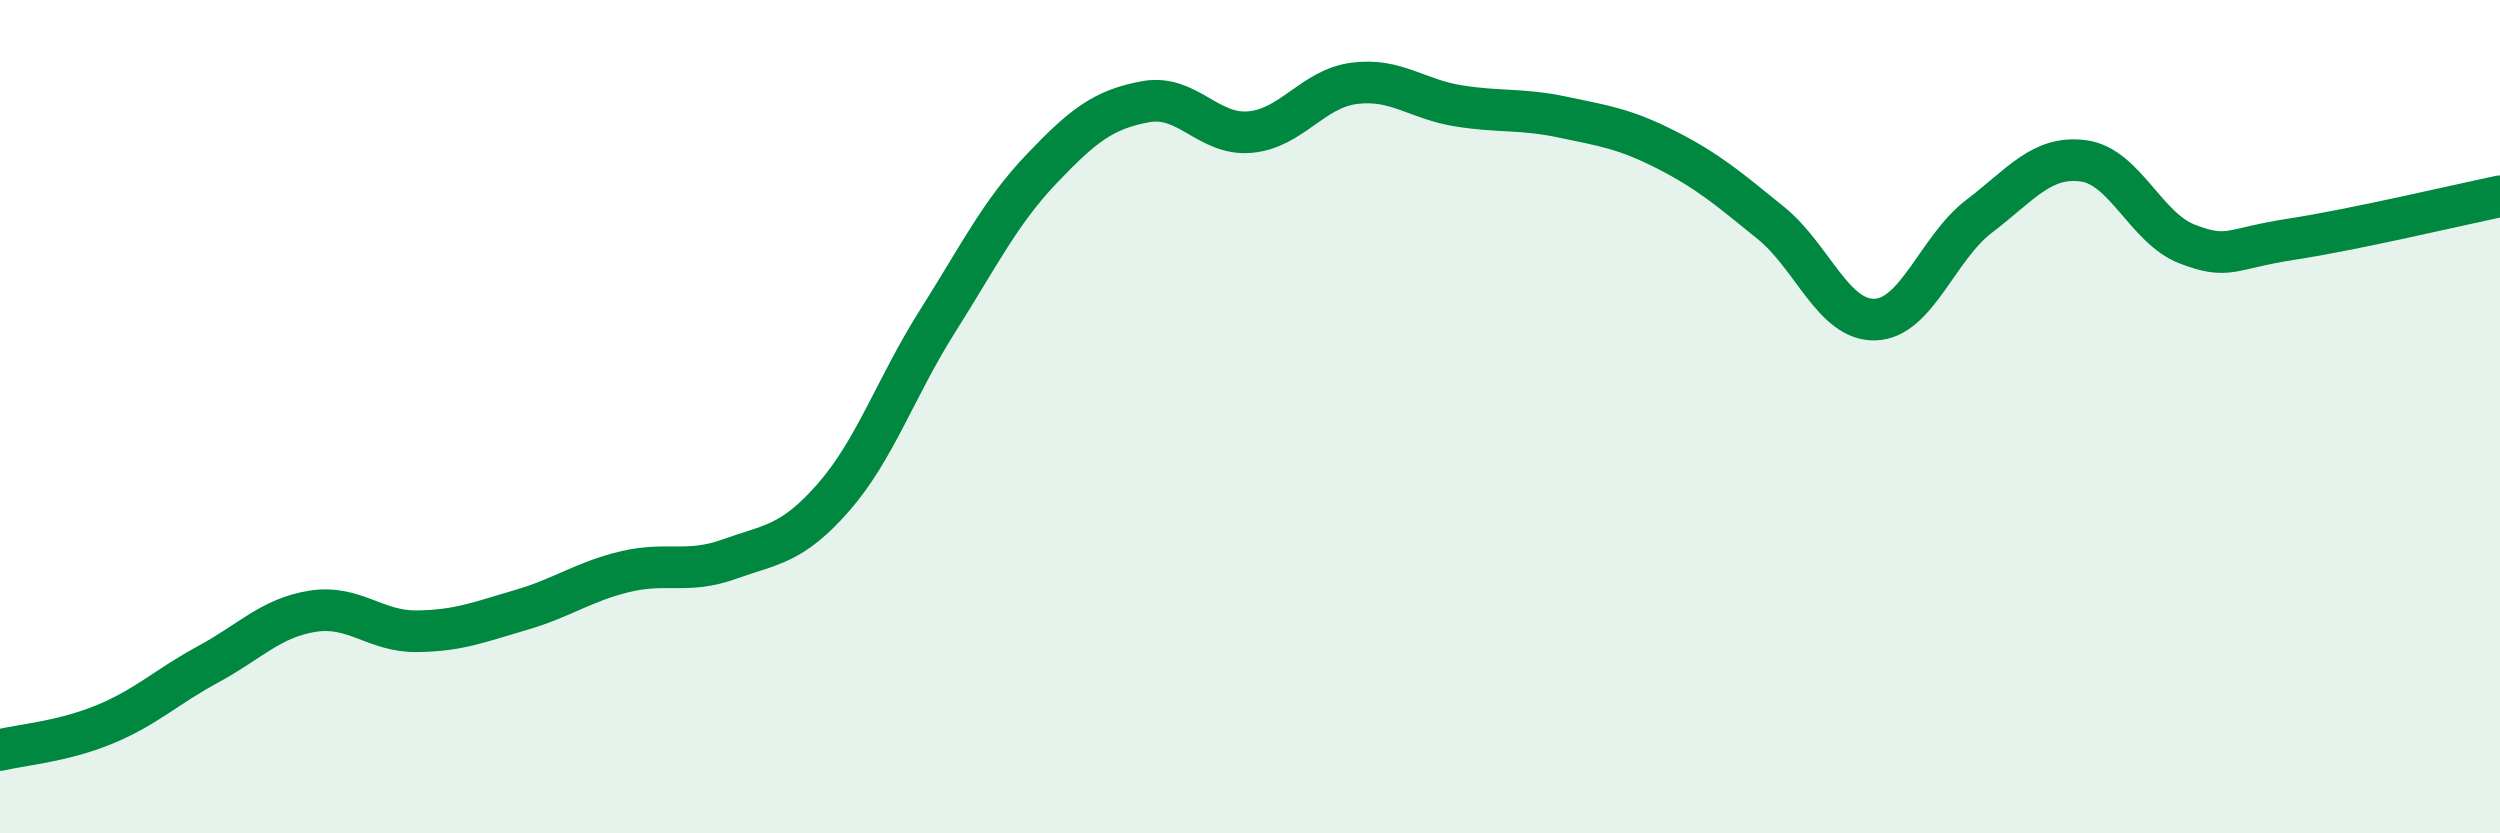 
    <svg width="60" height="20" viewBox="0 0 60 20" xmlns="http://www.w3.org/2000/svg">
      <path
        d="M 0,18 C 0.5,17.88 1.5,17.8 2.5,17.39 C 3.5,16.98 4,16.48 5,15.94 C 6,15.4 6.5,14.83 7.5,14.67 C 8.5,14.51 9,15.16 10,15.15 C 11,15.14 11.5,14.93 12.5,14.64 C 13.5,14.35 14,13.96 15,13.72 C 16,13.48 16.5,13.78 17.5,13.42 C 18.5,13.06 19,13.08 20,11.94 C 21,10.8 21.5,9.29 22.5,7.71 C 23.5,6.13 24,5.1 25,4.05 C 26,3 26.5,2.62 27.5,2.44 C 28.5,2.26 29,3.26 30,3.17 C 31,3.08 31.5,2.13 32.5,2 C 33.5,1.87 34,2.38 35,2.54 C 36,2.7 36.5,2.6 37.5,2.81 C 38.5,3.02 39,3.09 40,3.6 C 41,4.11 41.5,4.54 42.5,5.35 C 43.5,6.16 44,7.7 45,7.67 C 46,7.64 46.5,5.95 47.5,5.19 C 48.5,4.43 49,3.73 50,3.86 C 51,3.99 51.5,5.48 52.5,5.86 C 53.5,6.24 53.5,5.97 55,5.74 C 56.5,5.51 59,4.92 60,4.71L60 20L0 20Z"
        fill="#008740"
        opacity="0.1"
        stroke-linecap="round"
        stroke-linejoin="round"
      />
      <path
        d="M 0,18 C 0.5,17.88 1.5,17.8 2.5,17.39 C 3.5,16.98 4,16.48 5,15.94 C 6,15.4 6.5,14.83 7.5,14.67 C 8.5,14.51 9,15.16 10,15.15 C 11,15.14 11.5,14.93 12.5,14.64 C 13.5,14.35 14,13.96 15,13.72 C 16,13.48 16.5,13.78 17.5,13.42 C 18.5,13.06 19,13.08 20,11.94 C 21,10.8 21.5,9.29 22.5,7.71 C 23.5,6.13 24,5.1 25,4.05 C 26,3 26.5,2.62 27.5,2.44 C 28.5,2.26 29,3.26 30,3.17 C 31,3.08 31.5,2.13 32.5,2 C 33.5,1.87 34,2.38 35,2.54 C 36,2.7 36.5,2.6 37.5,2.81 C 38.5,3.02 39,3.09 40,3.6 C 41,4.11 41.5,4.54 42.5,5.35 C 43.5,6.16 44,7.7 45,7.67 C 46,7.64 46.5,5.95 47.5,5.19 C 48.5,4.43 49,3.73 50,3.86 C 51,3.99 51.5,5.48 52.5,5.86 C 53.5,6.24 53.5,5.97 55,5.74 C 56.5,5.51 59,4.92 60,4.71"
        stroke="#008740"
        stroke-width="1"
        fill="none"
        stroke-linecap="round"
        stroke-linejoin="round"
      />
    </svg>
  
